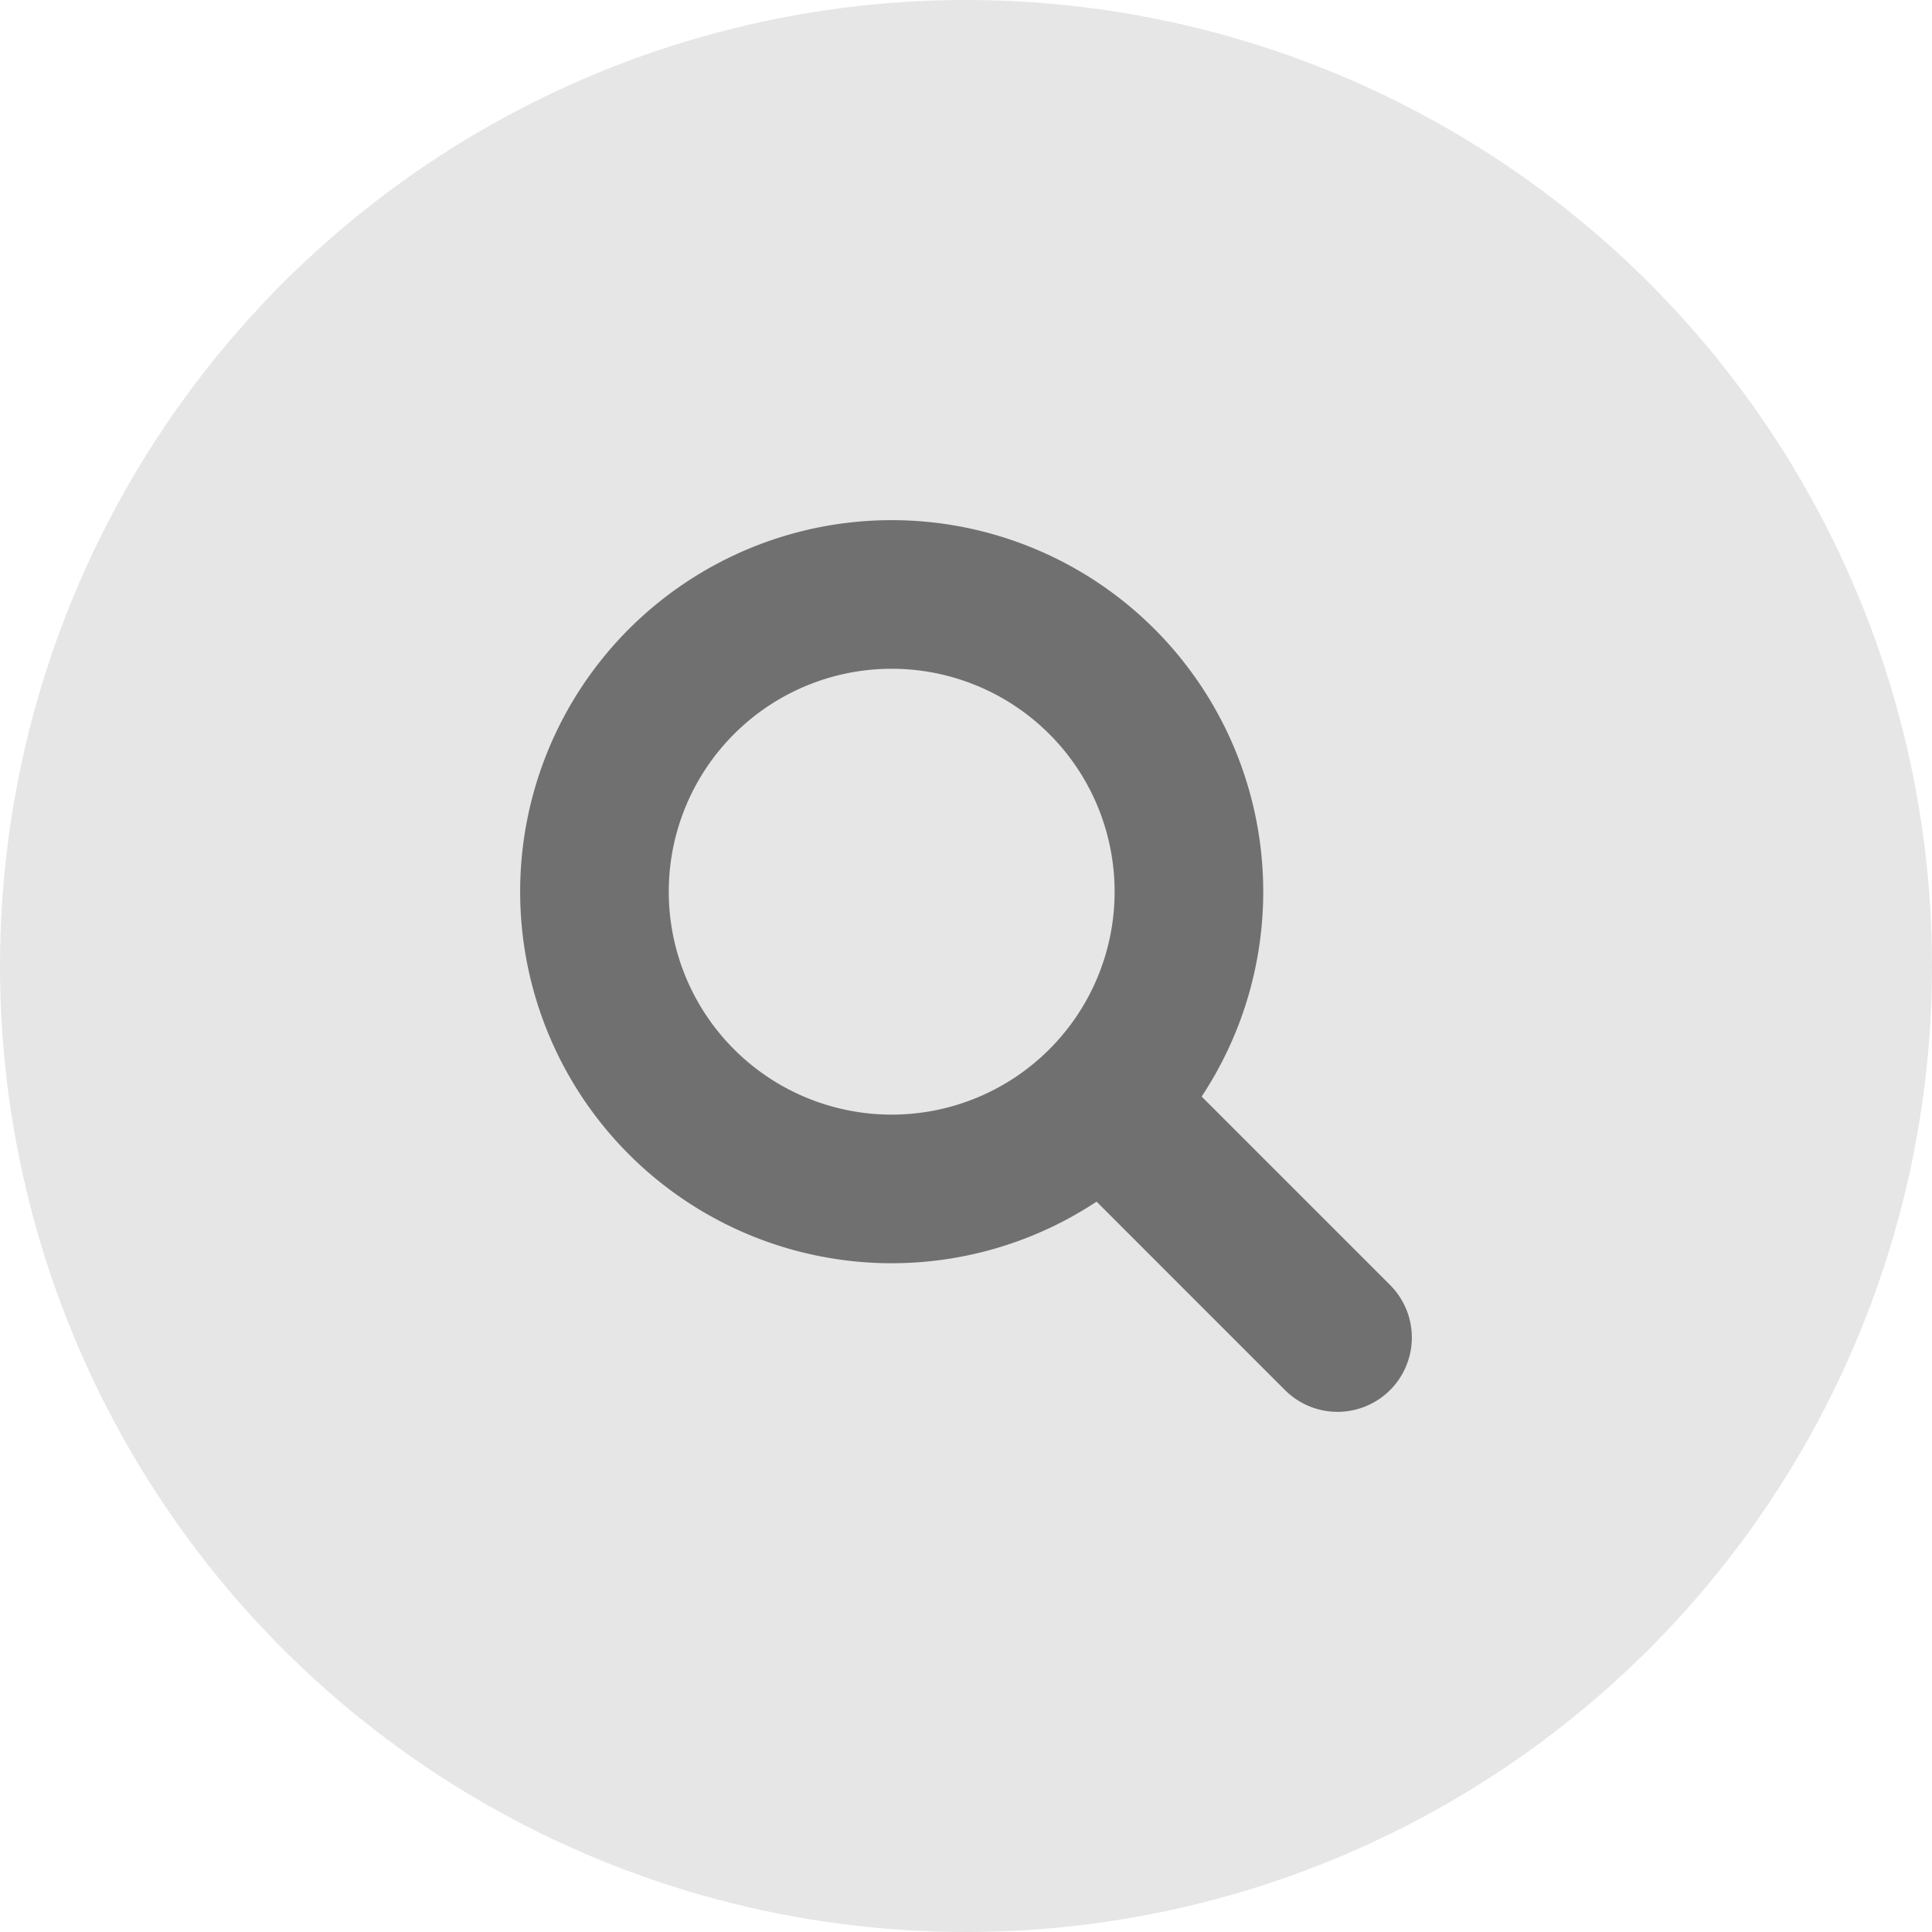 <svg xmlns="http://www.w3.org/2000/svg" width="26" height="26" viewBox="0 0 26 26"><g transform="translate(-1276 -20)"><g transform="translate(-45 3)"><circle cx="13" cy="13" r="13" transform="translate(1321 17)" fill="#e6e6e6"/><g transform="translate(361 -3282)"><path d="M3,4a1,1,0,0,1-.707-.293l-3-3a1,1,0,0,1,0-1.414,1,1,0,0,1,1.414,0l3,3A1,1,0,0,1,3,4Z" transform="translate(975 3314)" fill="#707070"/><path d="M5,2A3,3,0,1,0,8,5,3,3,0,0,0,5,2M5,0A5,5,0,1,1,0,5,5,5,0,0,1,5,0Z" transform="translate(967 3306)" fill="#707070"/></g></g></g></svg>